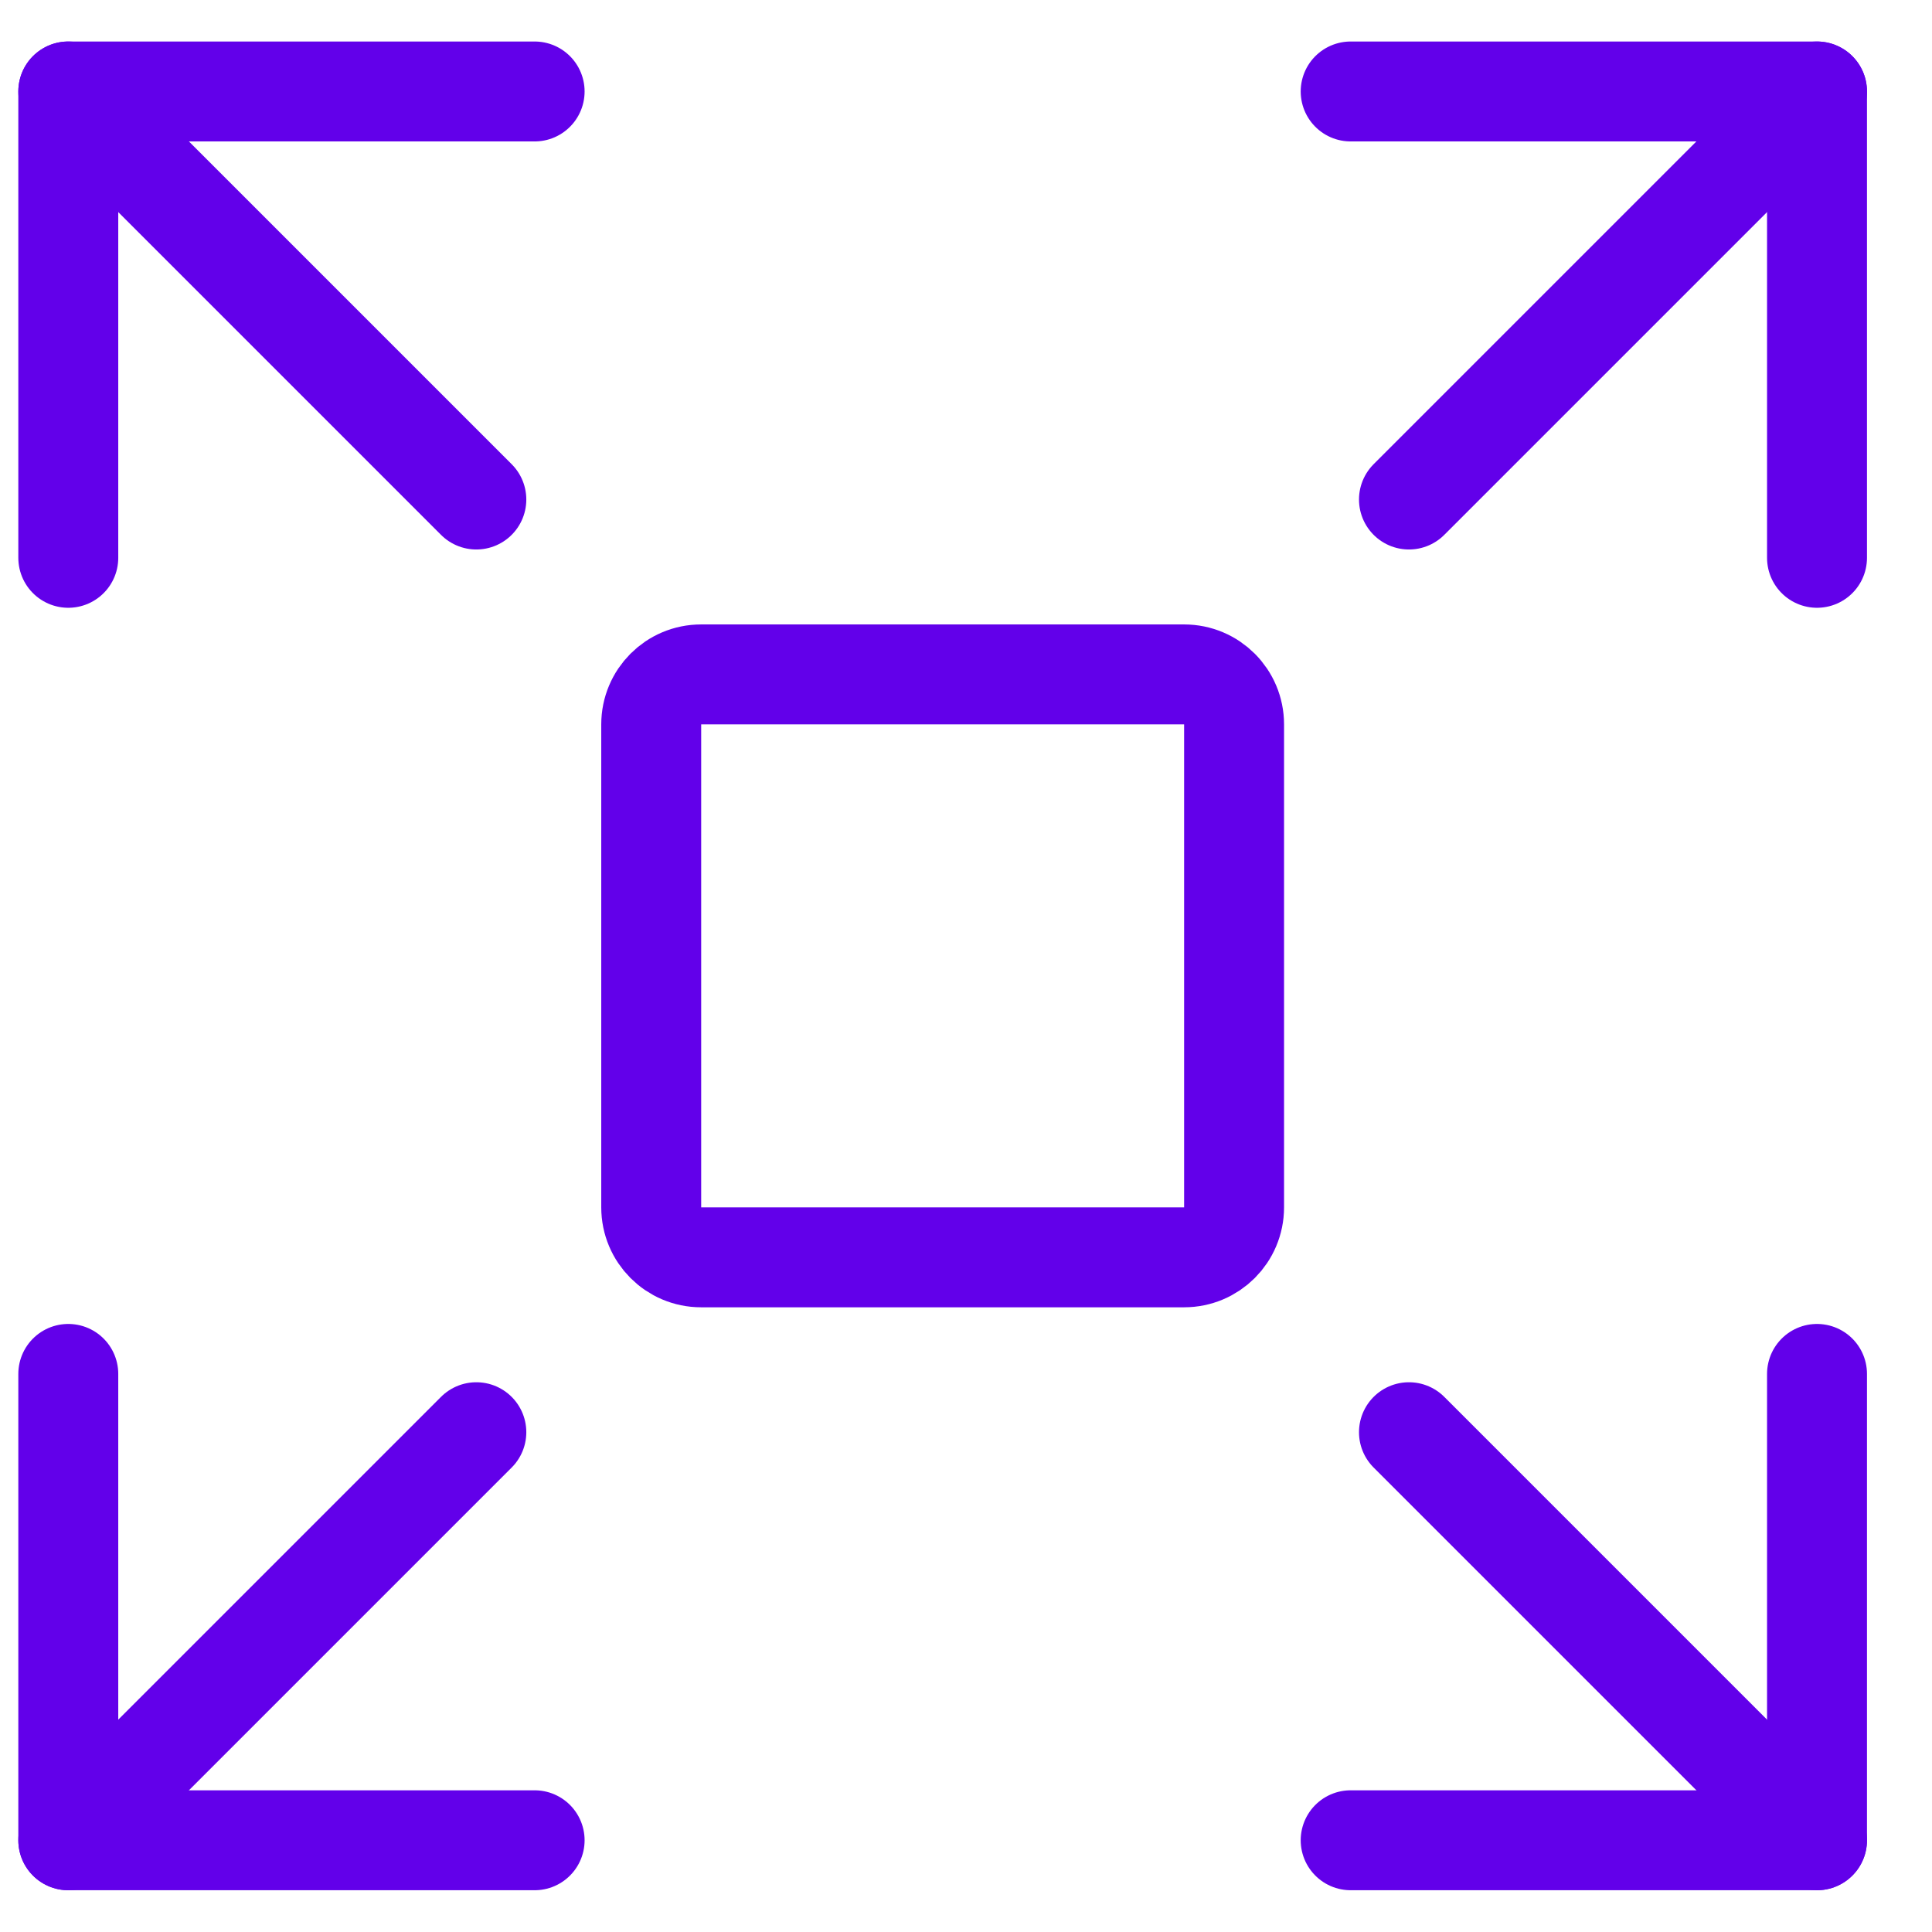 <svg width="29" height="29" viewBox="0 0 29 29" fill="none" xmlns="http://www.w3.org/2000/svg">
<path d="M7.15 21.498L1.025 27.623" stroke="#6200EA" stroke-width="1.5" stroke-linecap="round" stroke-linejoin="round"/>
<path d="M27.274 8.373V1.373H20.274" stroke="#6200EA" stroke-width="1.5" stroke-linecap="round" stroke-linejoin="round"/>
<path d="M1.025 20.623V27.623H8.025" stroke="#6200EA" stroke-width="1.5" stroke-linecap="round" stroke-linejoin="round"/>
<path d="M27.274 1.373L21.149 7.498" stroke="#6200EA" stroke-width="1.5" stroke-linecap="round" stroke-linejoin="round"/>
<path d="M21.149 21.498L27.274 27.623" stroke="#6200EA" stroke-width="1.5" stroke-linecap="round" stroke-linejoin="round"/>
<path d="M1.025 8.373V1.373H8.025" stroke="#6200EA" stroke-width="1.5" stroke-linecap="round" stroke-linejoin="round"/>
<path d="M27.274 20.623V27.623H20.274" stroke="#6200EA" stroke-width="1.5" stroke-linecap="round" stroke-linejoin="round"/>
<path d="M1.025 1.373L7.15 7.498" stroke="#6200EA" stroke-width="1.5" stroke-linecap="round" stroke-linejoin="round"/>
<path fill-rule="evenodd" clip-rule="evenodd" d="M9.775 10.873C9.775 10.459 10.11 10.123 10.524 10.123H17.774C18.189 10.123 18.524 10.459 18.524 10.873V18.123C18.524 18.537 18.189 18.873 17.774 18.873H10.524C10.11 18.873 9.775 18.537 9.775 18.123V10.873Z" stroke="#6200EA" stroke-width="1.5" stroke-linecap="round" stroke-linejoin="round"/>
</svg>
